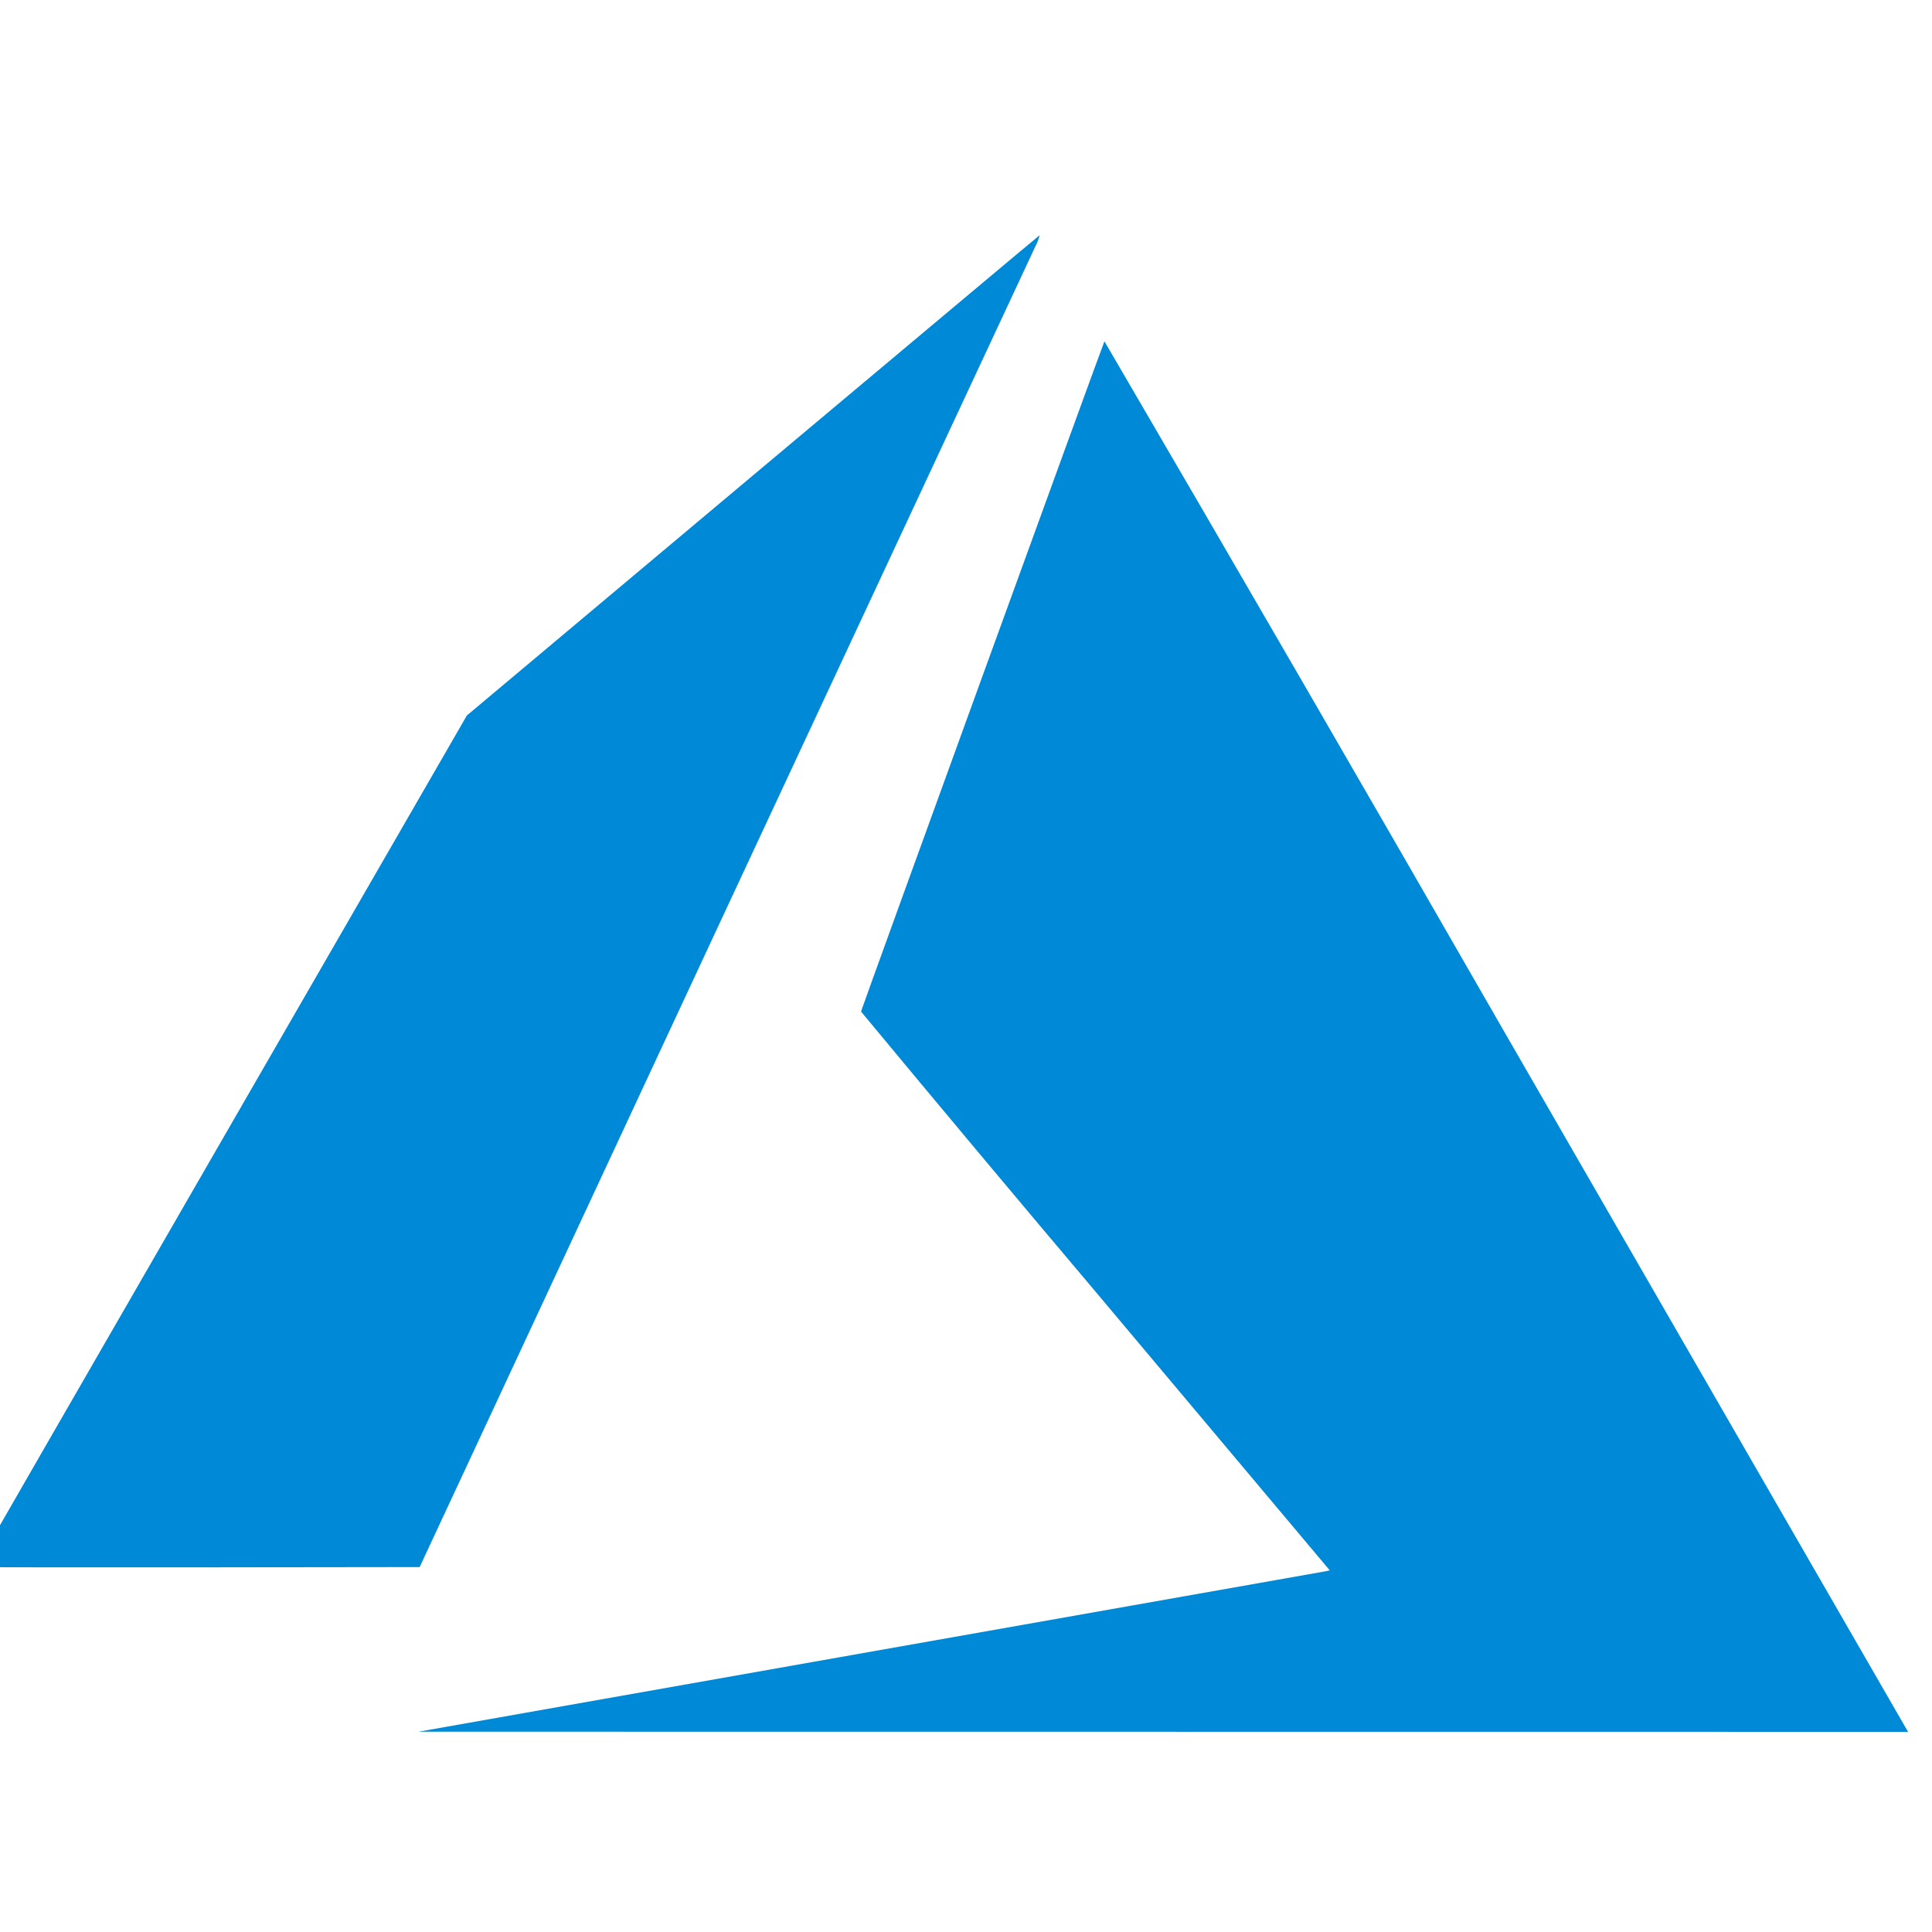 <svg width="550" height="550" viewBox="0 0 550 550" fill="none" xmlns="http://www.w3.org/2000/svg">
<g clip-path="url(#clip0_1440_4140)">
<path d="M247.671 470.243L377.347 447.313L378.548 447.042L311.851 367.679C289.483 341.211 267.238 314.641 245.115 287.968C245.115 287.581 314.02 97.831 314.407 97.172C352.53 162.438 390.41 227.844 428.048 293.391L542.308 491.507L543.199 493.017L119.157 492.978L247.671 470.243ZM-6.801 446.074C-6.801 445.957 24.611 391.383 63.034 324.802L132.907 203.686L214.322 135.362C259.097 97.831 295.854 66.961 295.97 66.961C295.682 68.107 295.252 69.213 294.692 70.253L206.227 259.887L119.467 446.112L56.333 446.19C21.59 446.229 -6.801 446.19 -6.801 446.074Z" fill="#0089D6"/>
</g>
<defs>
<clipPath id="clip0_1440_4140">
<rect width="550" height="550" fill="white"/>
</clipPath>
</defs>
</svg>
